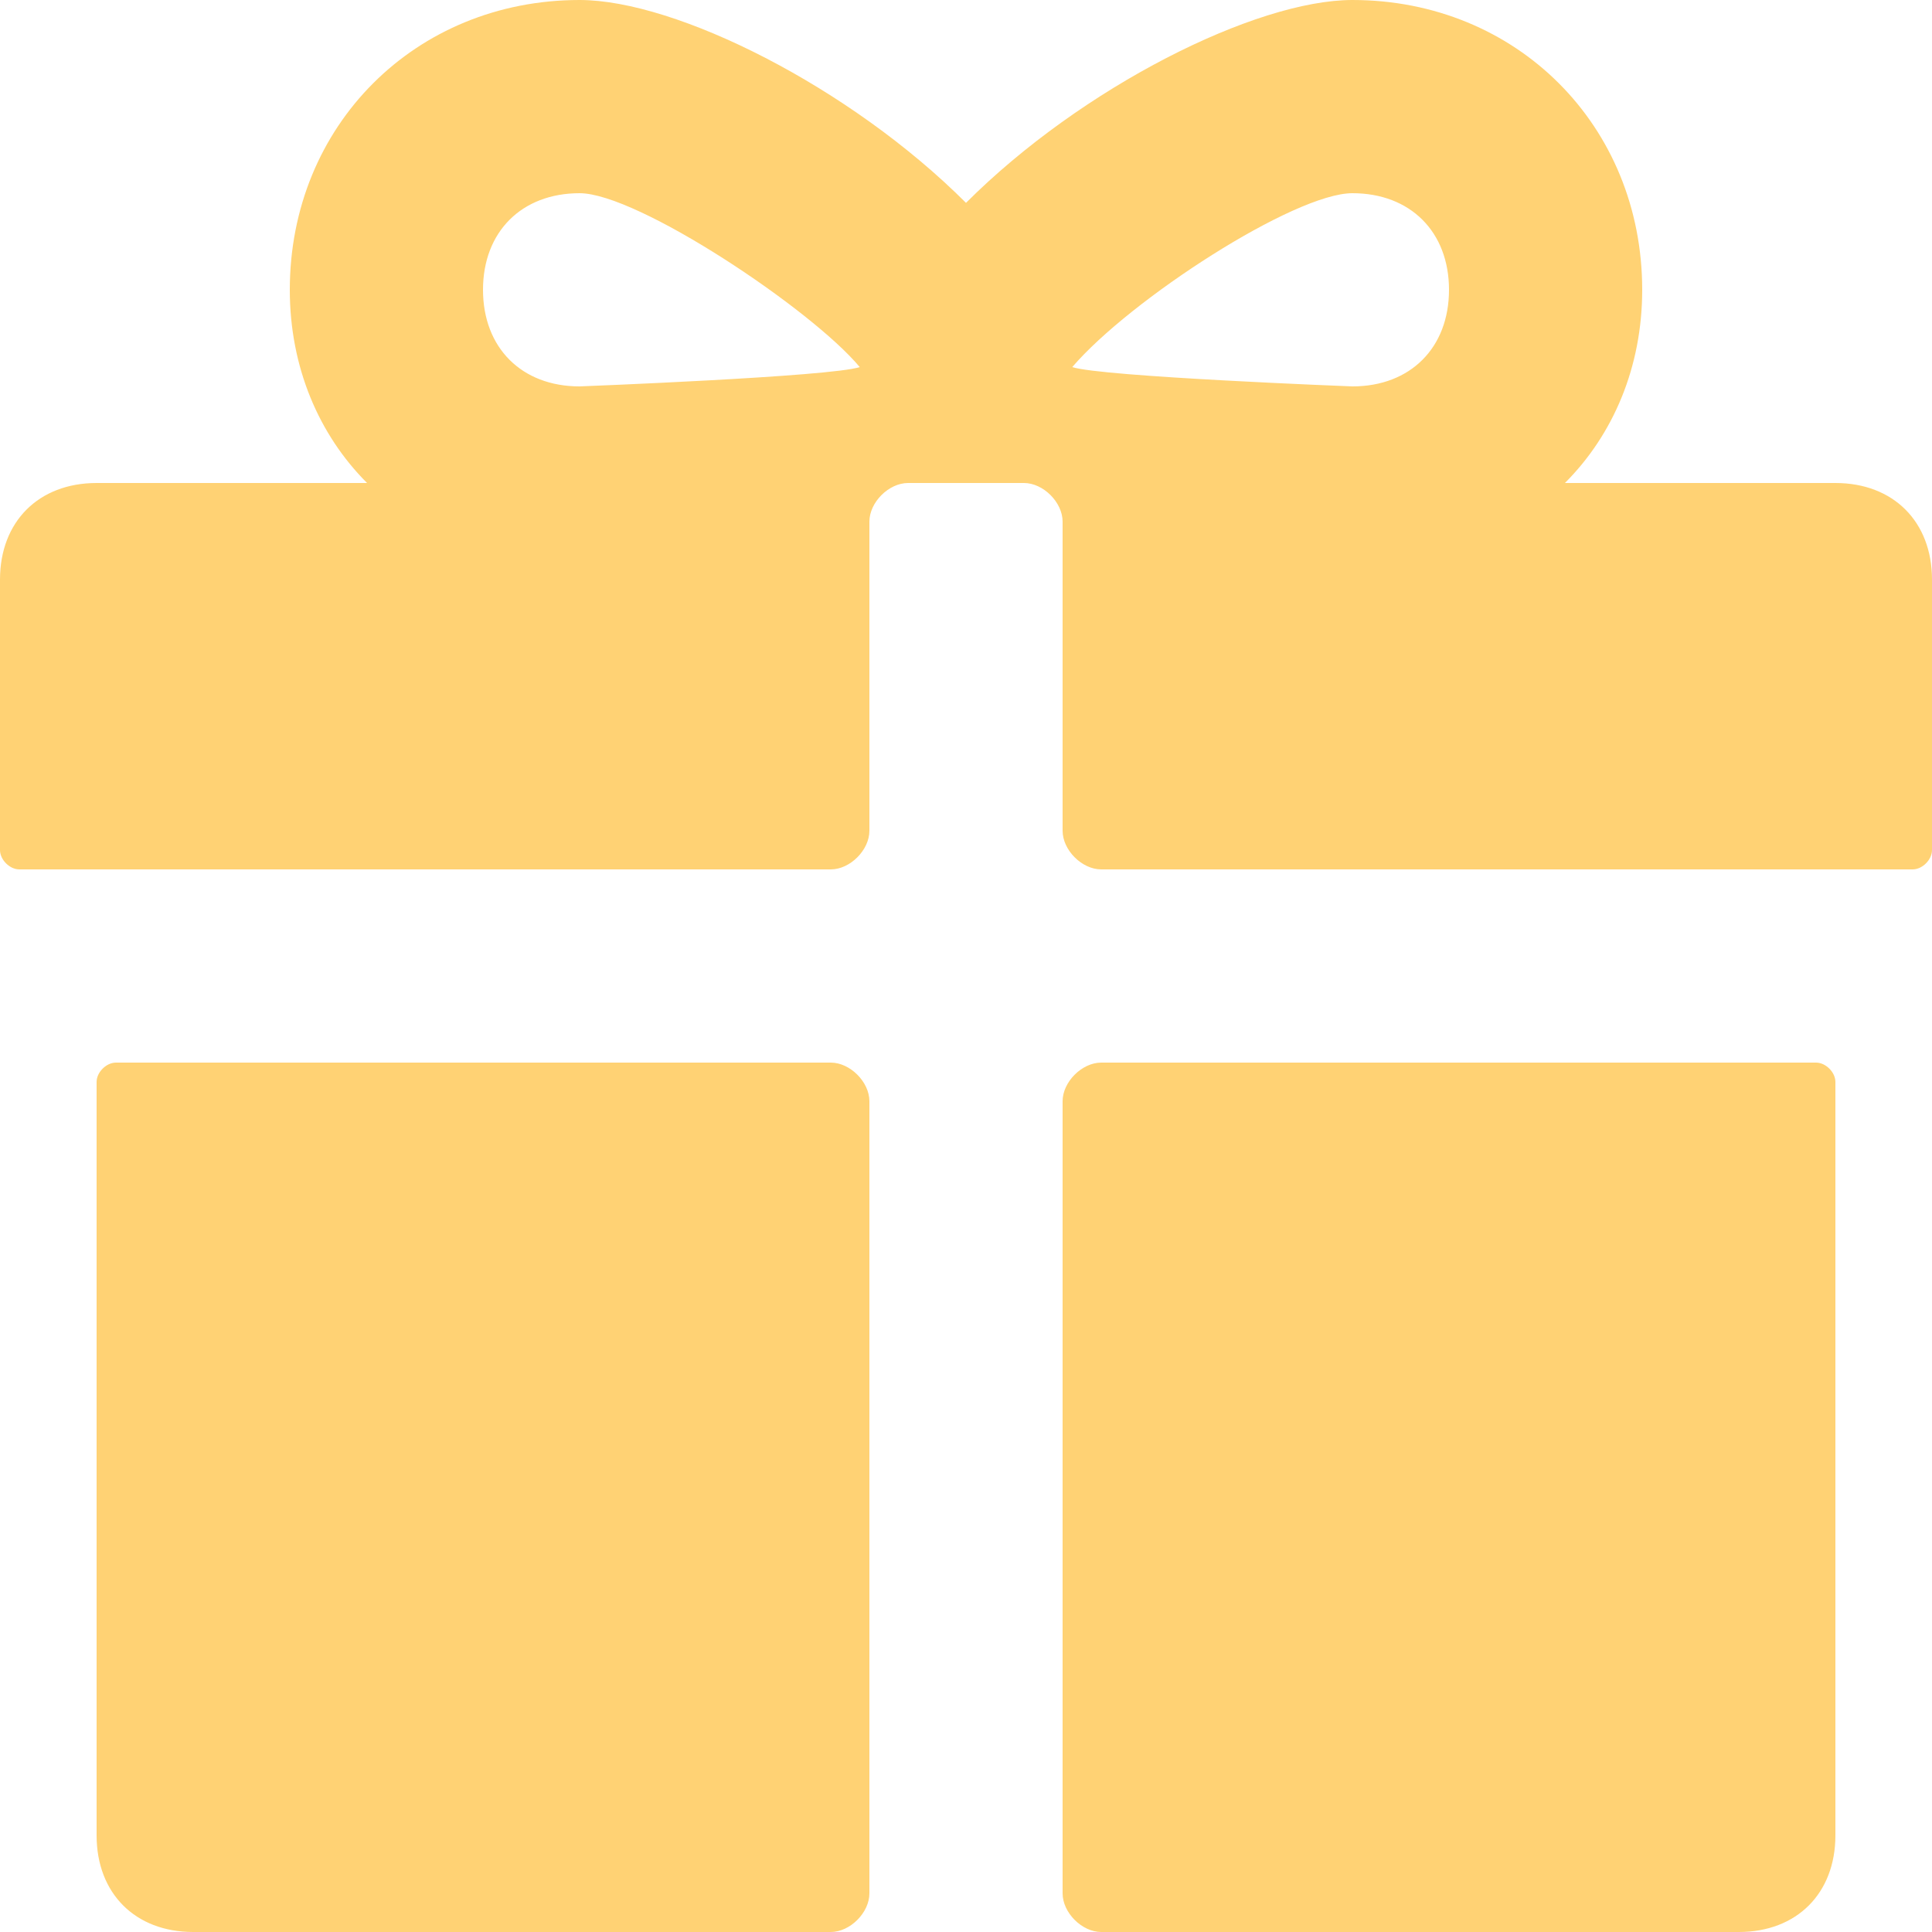 <?xml version="1.0" encoding="UTF-8"?>
<svg width="34px" height="34px" viewBox="0 0 34 34" version="1.1" xmlns="http://www.w3.org/2000/svg" xmlns:xlink="http://www.w3.org/1999/xlink">
    <!-- Generator: Sketch 53.2 (72643) - https://sketchapp.com -->
    <title>gift-icon</title>
    <desc>Created with Sketch.</desc>
    <g id="Deskop-UI" stroke="none" stroke-width="1" fill="none" fill-rule="evenodd">
        <g id="Homepage-03" transform="translate(-443, -894)" fill="#FFD274" fill-rule="nonzero">
            <g id="Group-10-Copy-8" transform="translate(342, 876)">
                <g id="noun_Lock_2308323" transform="translate(83, 0)">
                    <path d="M50.3,26.5 C51.32,26.5 52,27.18 52,28.2 L52,32.96 C52,33.13 51.83,33.3 51.66,33.3 L37.38,33.3 C37.04,33.3 36.7,32.96 36.7,32.62 L36.7,27.18 C36.7,26.84 36.36,26.5 36.02,26.5 L33.98,26.5 C33.64,26.5 33.3,26.84 33.3,27.18 L33.3,32.62 C33.3,32.96 32.96,33.3 32.62,33.3 L18.34,33.3 C18.17,33.3 18,33.13 18,32.96 L18,28.2 C18,27.18 18.68,26.5 19.7,26.5 L24.46,26.5 C23.61,25.65 23.1,24.46 23.1,23.1 C23.1,20.21 25.31,18 28.2,18 C29.9,18 32.96,19.53 35,21.57 C37.04,19.53 40.1,18 41.8,18 C44.69,18 46.9,20.21 46.9,23.1 C46.9,24.46 46.39,25.65 45.54,26.5 L50.3,26.5 Z M28.2,24.8 C28.2,24.8 32.62,24.63 33.13,24.46 C32.28,23.44 29.22,21.4 28.2,21.4 C27.18,21.4 26.5,22.08 26.5,23.1 C26.5,24.12 27.18,24.8 28.2,24.8 Z M41.8,24.8 C42.82,24.8 43.5,24.12 43.5,23.1 C43.5,22.08 42.82,21.4 41.8,21.4 C40.78,21.4 37.89,23.27 36.87,24.46 C37.38,24.63 41.8,24.8 41.8,24.8 Z M32.62,36.7 C32.96,36.7 33.3,37.04 33.3,37.38 L33.3,51.32 C33.3,51.66 32.96,52 32.62,52 L21.4,52 C20.38,52 19.7,51.32 19.7,50.3 L19.7,37.04 C19.7,36.87 19.87,36.7 20.04,36.7 L32.62,36.7 Z M49.96,36.7 C50.13,36.7 50.3,36.87 50.3,37.04 L50.3,50.3 C50.3,51.32 49.62,52 48.6,52 L37.38,52 C37.04,52 36.7,51.66 36.7,51.32 L36.7,37.38 C36.7,37.04 37.04,36.7 37.38,36.7 L49.96,36.7 Z" id="gift-icon"></path>
                </g>
            </g>
        </g>
    </g>
</svg>